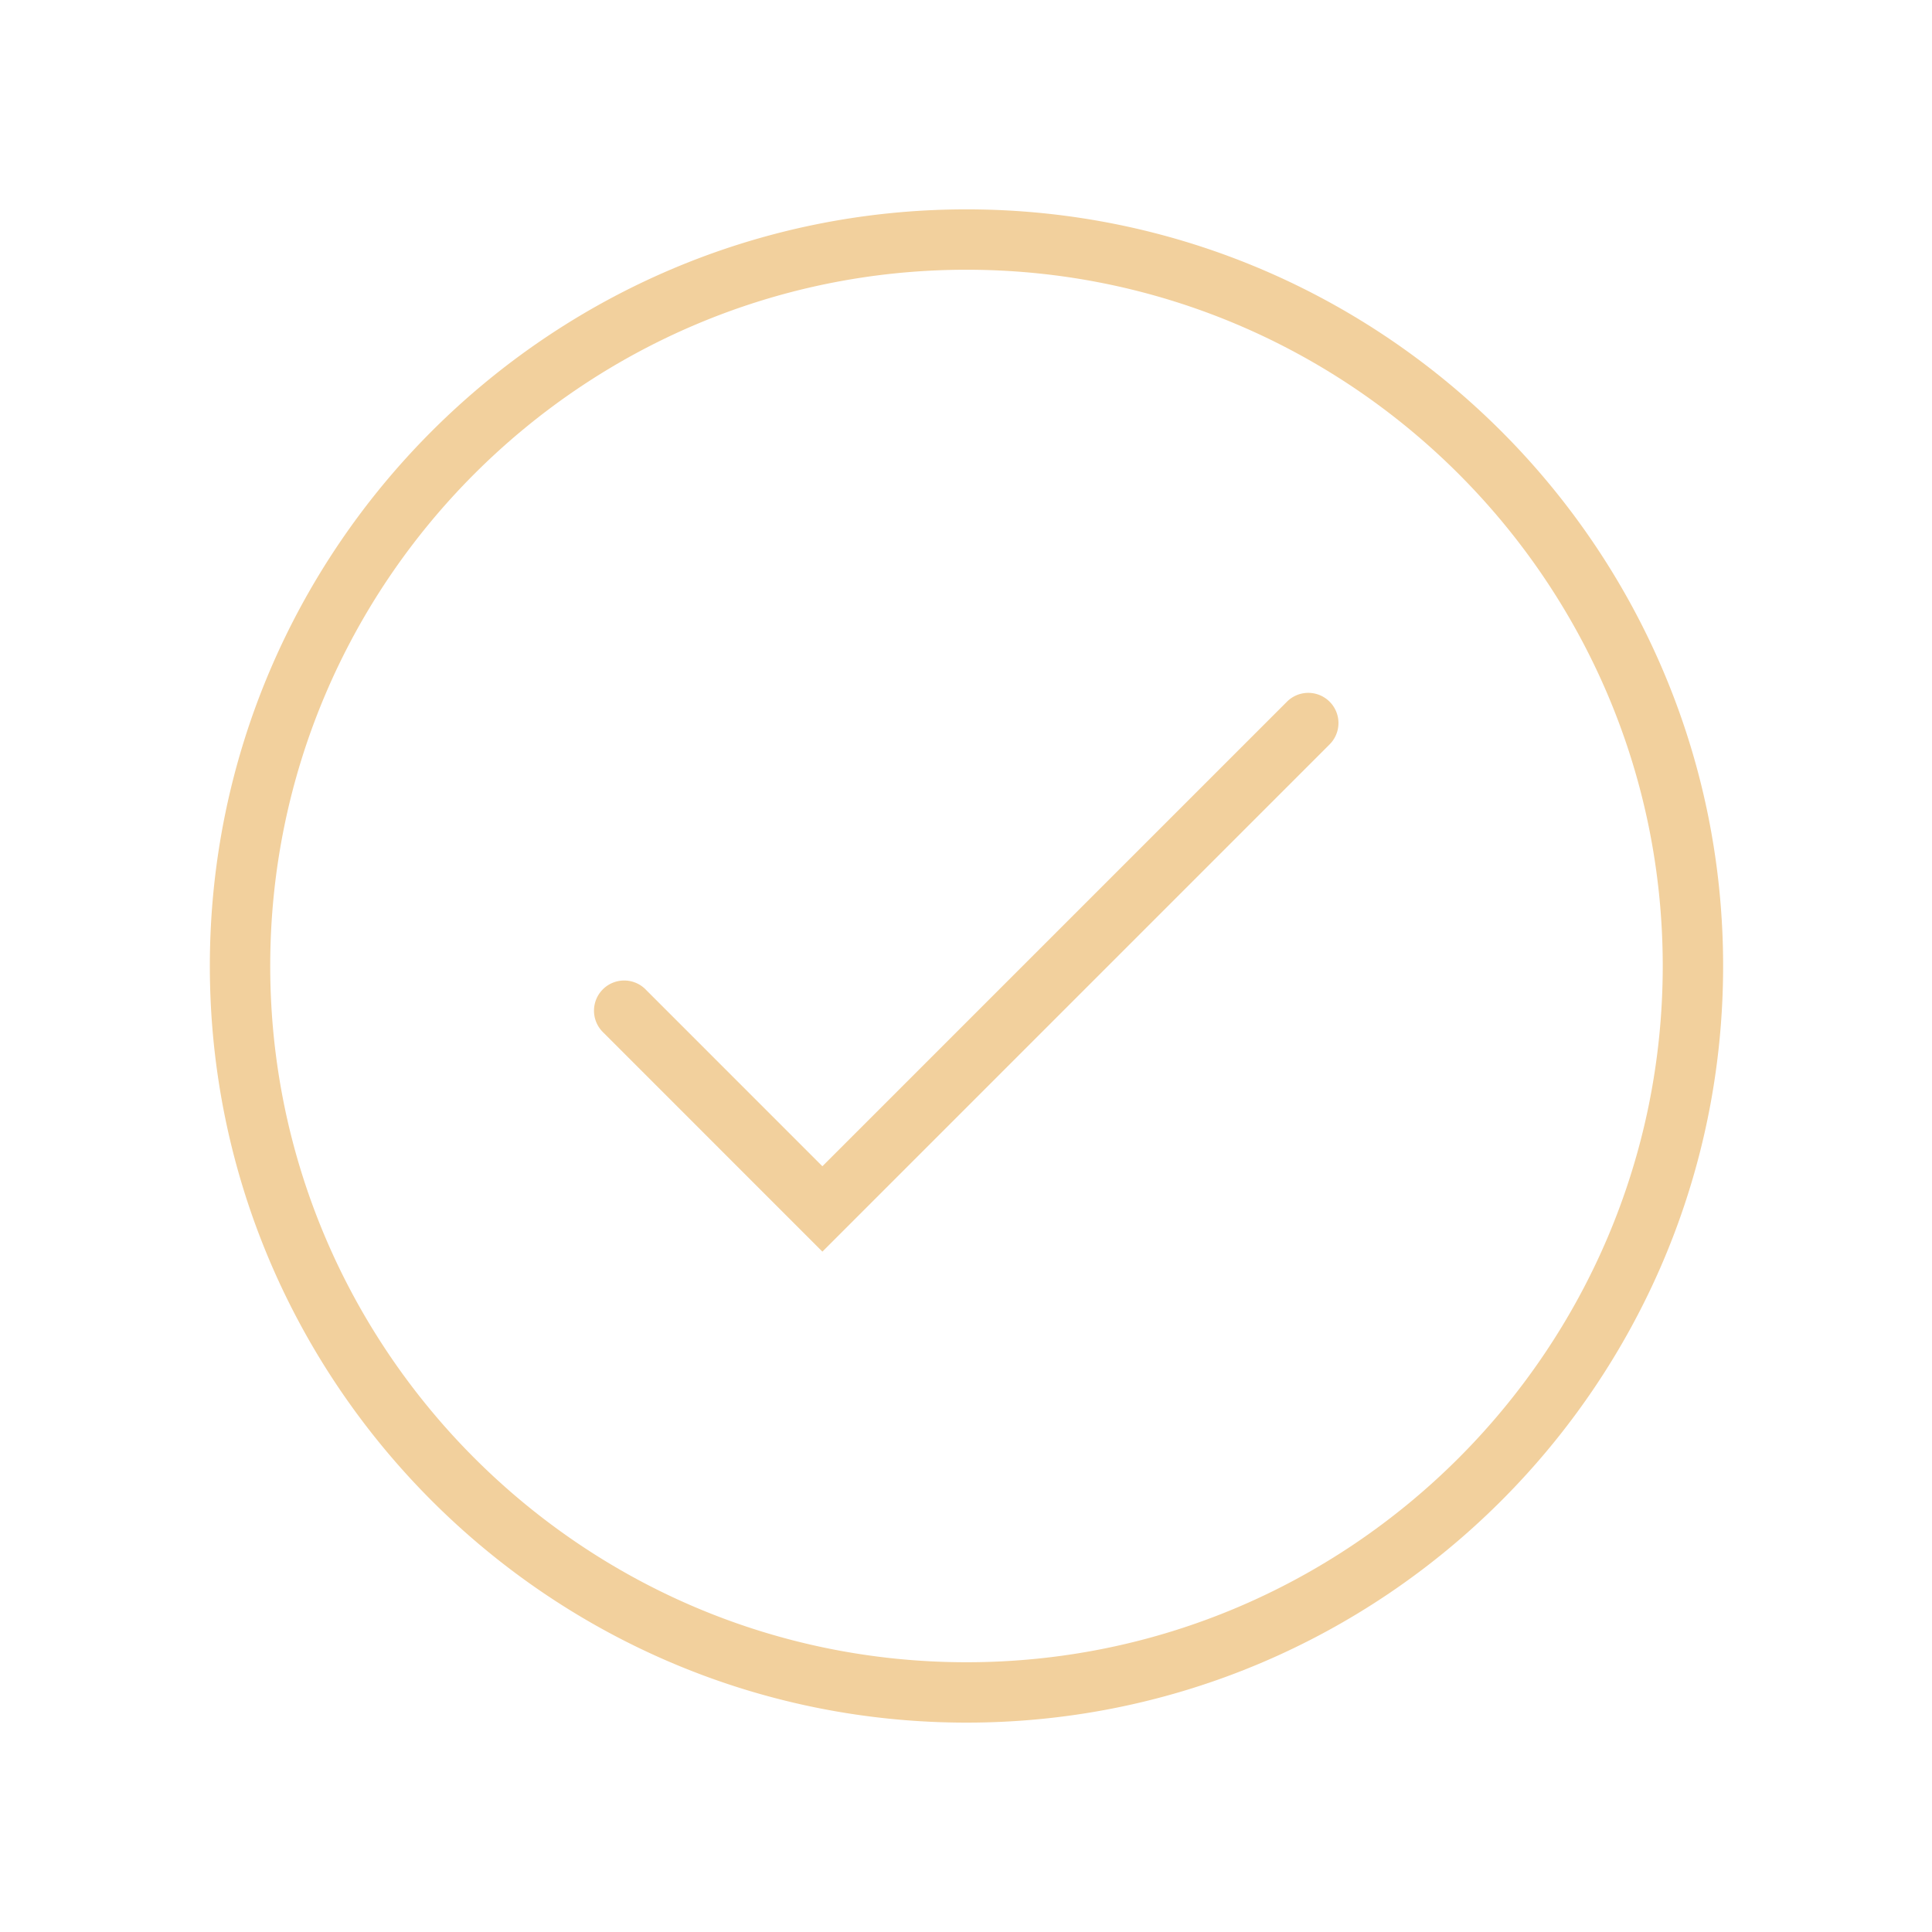 <?xml version="1.0" encoding="UTF-8"?> <svg xmlns="http://www.w3.org/2000/svg" viewBox="0 0 128 128" xml:space="preserve"> <path d="M85.263 46.49 54.485 77.267 42.804 65.584a2 2 0 1 0-2.828 2.827l14.51 14.513 33.605-33.607a1.998 1.998 0 1 0-2.828-2.827zM64.032 13.871c-27.642 0-50.129 22.488-50.129 50.126.002 27.642 22.49 50.131 50.131 50.131h.004c27.638 0 50.123-22.489 50.123-50.131 0-27.639-22.487-50.126-50.129-50.126zm.006 96.257h-.004c-25.435 0-46.129-20.694-46.131-46.131 0-25.434 20.693-46.126 46.129-46.126s46.129 20.693 46.129 46.126c0 25.437-20.69 46.131-46.123 46.131z" fill="#f2d09d" class="fill-000000"></path> </svg> 